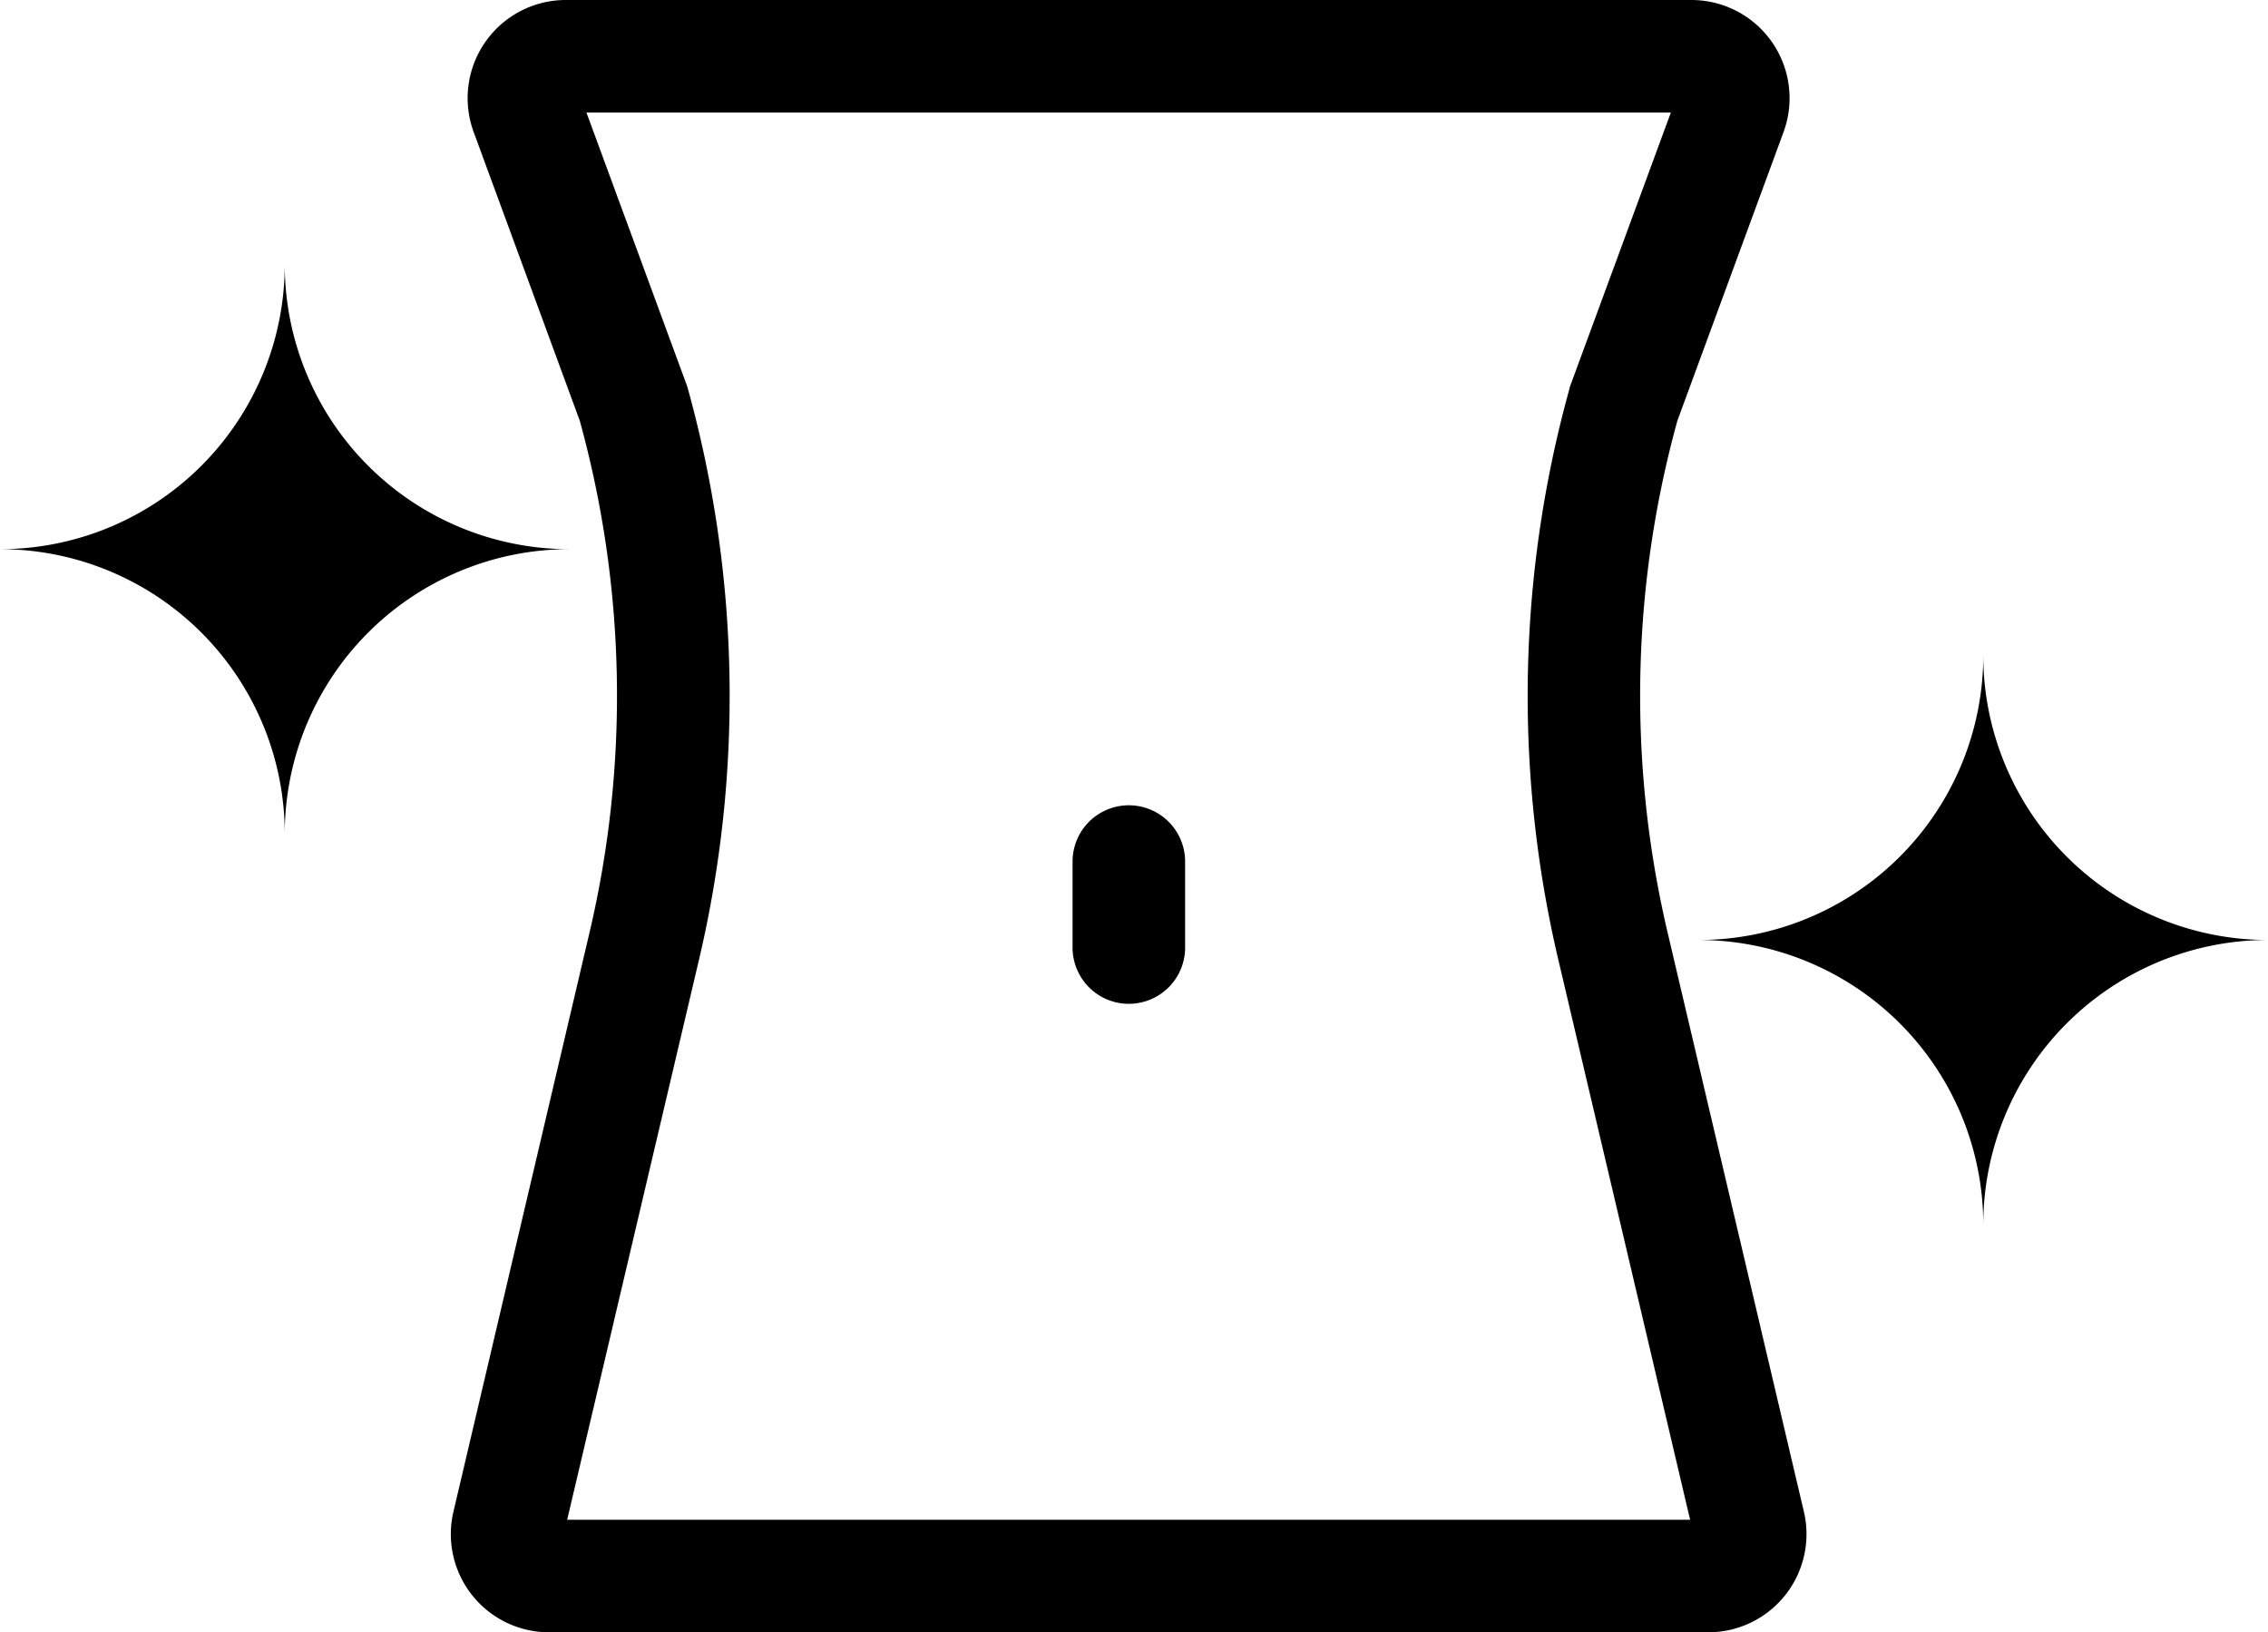 <svg xmlns="http://www.w3.org/2000/svg" xmlns:xlink="http://www.w3.org/1999/xlink" width="58.03" height="41.766" viewBox="0 0 58.03 41.766">
  <defs>
    <clipPath id="clip-path">
      <rect id="長方形_3454" data-name="長方形 3454" width="34.689" height="41.766"/>
    </clipPath>
  </defs>
  <g id="グループ_5590" data-name="グループ 5590" transform="translate(-304.97 -2578.234)">
    <g id="グループ_5572" data-name="グループ 5572" transform="translate(316.504 2578.234)">
      <g id="グループ_5571" data-name="グループ 5571" clip-path="url(#clip-path)">
        <path id="パス_89793" data-name="パス 89793" d="M31.217,2.88,28.681,9.769l-.042.113L28.608,10a29.434,29.434,0,0,0-.277,14.527L31.71,38.886H2.978L6.358,24.525A29.432,29.432,0,0,0,6.081,10l-.032-.116-.042-.113L3.471,2.88ZM31.746,0H2.943A2.512,2.512,0,0,0,.586,3.38L3.3,10.764a26.468,26.468,0,0,1,.249,13.1L.068,38.679a2.512,2.512,0,0,0,2.445,3.087H32.176a2.512,2.512,0,0,0,2.445-3.087L31.135,23.865a26.468,26.468,0,0,1,.249-13.1L34.1,3.38A2.512,2.512,0,0,0,31.746,0" transform="translate(0)"/>
        <path id="パス_89794" data-name="パス 89794" d="M222.3,291.165h0a1.44,1.44,0,0,1-1.44-1.44v-2.2a1.44,1.44,0,0,1,2.88,0v2.2a1.44,1.44,0,0,1-1.44,1.44" transform="translate(-204.951 -265.48)"/>
      </g>
    </g>
    <path id="パス_89795" data-name="パス 89795" d="M7.285,14.57h0A7.286,7.286,0,0,0,0,7.285H0A7.286,7.286,0,0,0,7.285,0,7.286,7.286,0,0,0,14.57,7.285h0A7.286,7.286,0,0,0,7.285,14.57" transform="translate(304.971 2585.001)"/>
    <path id="パス_89796" data-name="パス 89796" d="M7.285,14.57h0A7.286,7.286,0,0,0,0,7.285H0A7.286,7.286,0,0,0,7.285,0,7.286,7.286,0,0,0,14.57,7.285h0A7.286,7.286,0,0,0,7.285,14.57" transform="translate(348.43 2595.001)"/>
  </g>
</svg>
